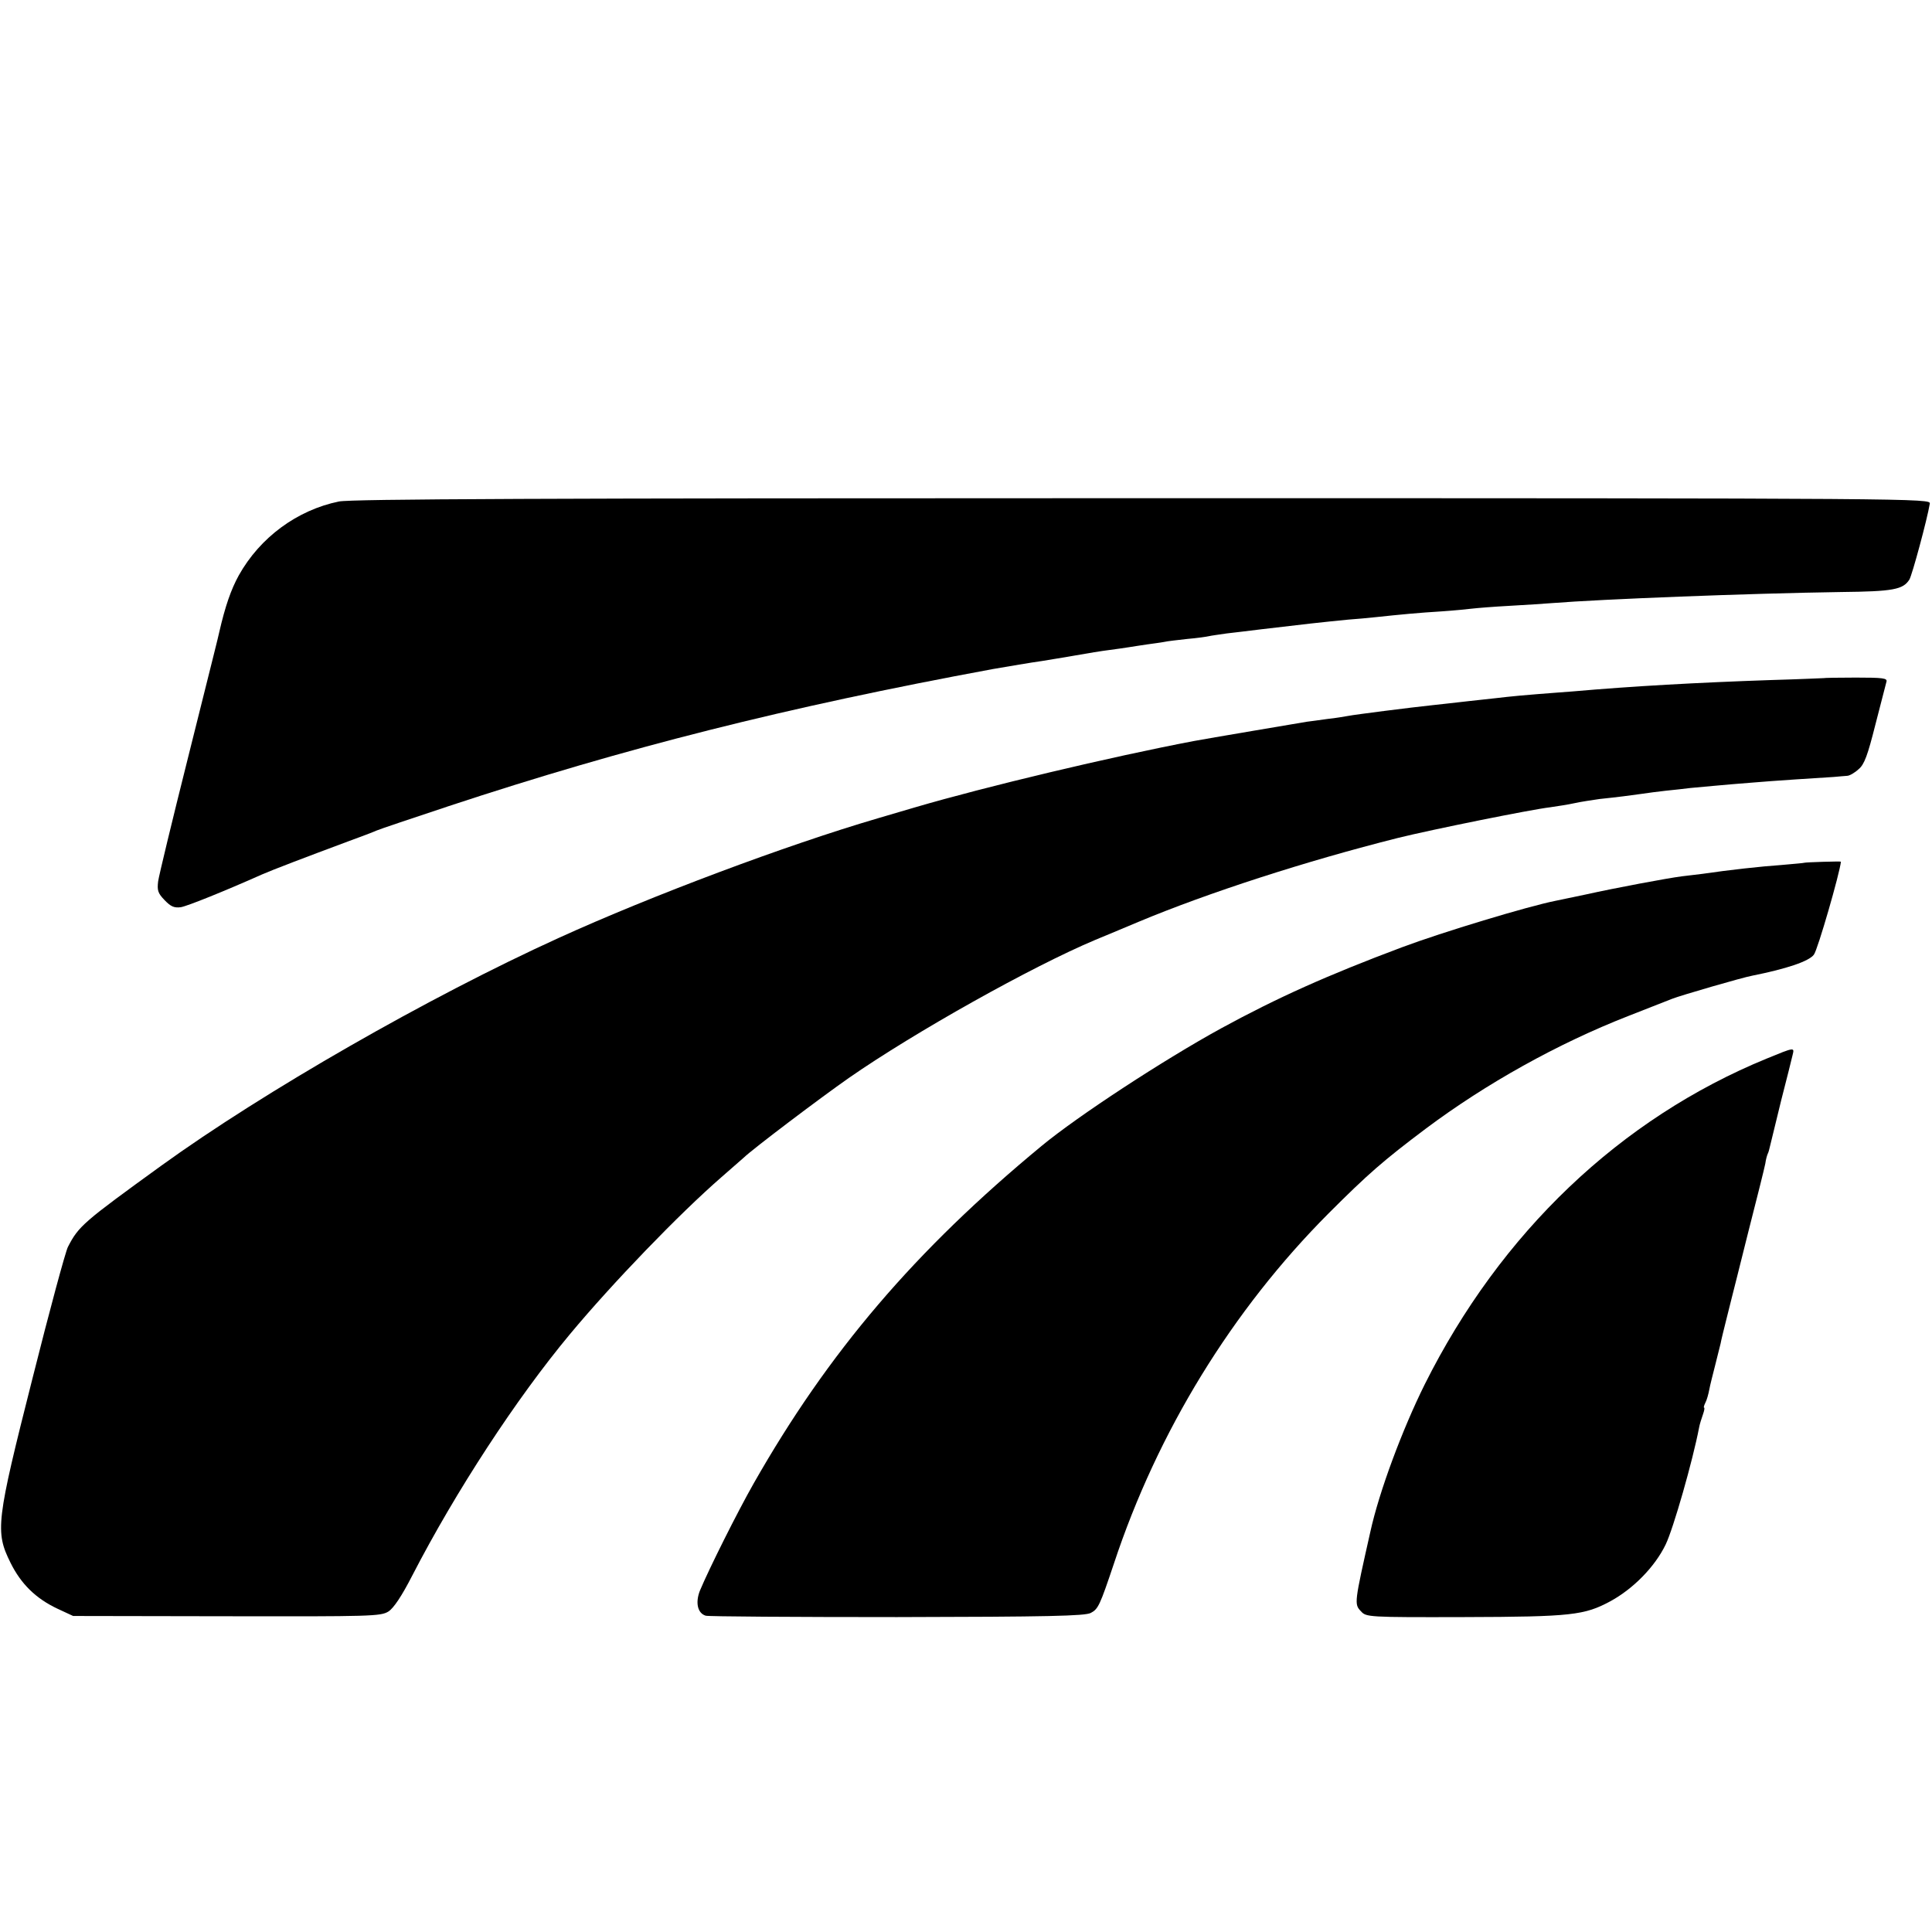 <?xml version="1.0" standalone="no"?>
<!DOCTYPE svg PUBLIC "-//W3C//DTD SVG 20010904//EN"
 "http://www.w3.org/TR/2001/REC-SVG-20010904/DTD/svg10.dtd">
<svg version="1.0" xmlns="http://www.w3.org/2000/svg"
 width="700pt" height="700pt" viewBox="0 0 700 700"
 preserveAspectRatio="xMidYMid meet">
<g transform="translate(0,700) scale(0.1,-0.1)"
fill="#000000" stroke="none">
<path d="M1228 5183 c-151 -31 -286 -130 -363 -268 -28 -51 -49 -111 -71 -207
-7 -31 -11 -46 -114 -458 -56 -223 -104 -422 -107 -443 -4 -33 -1 -43 23 -68
23 -24 35 -29 59 -26 24 4 158 58 295 119 39 17 149 59 310 119 47 17 94 35
105 40 11 5 128 44 260 88 642 212 1221 358 1973 497 53 9 140 24 177 29 22 4
76 12 120 20 44 8 100 17 125 20 25 3 56 8 70 10 14 2 43 7 65 10 23 3 50 7
62 9 12 3 50 7 85 11 35 3 70 8 78 10 8 2 38 6 65 10 28 3 84 10 125 15 150
18 223 26 315 35 28 2 73 6 100 9 84 9 156 16 240 21 44 3 94 8 110 10 17 2
78 7 135 10 58 3 128 8 155 10 175 14 709 35 1045 40 190 2 225 9 248 45 10
16 65 220 74 275 3 19 -14 20 -2851 20 -2178 0 -2868 -3 -2913 -12z"/>
<path d="M6607 4543 c-1 0 -87 -4 -192 -7 -263 -9 -499 -22 -715 -41 -30 -2
-89 -7 -130 -10 -41 -3 -91 -8 -110 -10 -19 -2 -60 -7 -90 -10 -30 -3 -71 -8
-90 -10 -19 -2 -60 -7 -90 -10 -76 -8 -281 -34 -306 -39 -12 -2 -45 -8 -75
-11 -30 -4 -63 -9 -74 -10 -24 -4 -368 -62 -410 -70 -300 -57 -757 -166 -1009
-240 -45 -13 -106 -31 -136 -40 -331 -97 -819 -280 -1155 -433 -473 -215
-1069 -557 -1440 -825 -283 -205 -300 -219 -339 -295 -9 -18 -67 -232 -128
-475 -132 -521 -136 -556 -80 -669 38 -77 92 -130 171 -167 l56 -26 556 -1
c525 -1 558 0 586 17 19 12 48 55 87 131 158 306 377 641 571 874 154 185 396
436 549 569 38 33 74 65 80 70 33 32 278 217 381 289 240 167 666 405 892 500
32 13 103 43 158 66 251 105 606 220 940 304 121 30 482 103 551 111 27 4 67
10 89 15 22 5 63 11 90 15 67 7 113 13 155 19 19 3 58 8 85 11 28 3 68 7 90
10 36 3 113 11 230 20 22 2 90 7 150 11 61 4 124 8 140 9 17 2 38 3 47 4 9 0
28 11 42 24 21 17 33 51 61 162 20 77 38 147 40 155 4 13 -13 15 -111 15 -64
0 -116 -1 -117 -2z"/>
<path d="M6537 3874 c-1 -1 -38 -4 -82 -8 -73 -5 -191 -18 -286 -32 -20 -2
-54 -7 -75 -9 -54 -7 -241 -42 -349 -66 -49 -10 -99 -21 -110 -23 -100 -20
-408 -113 -555 -168 -272 -102 -452 -183 -654 -293 -210 -115 -520 -318 -651
-426 -460 -380 -774 -748 -1045 -1225 -59 -104 -160 -306 -194 -387 -17 -43
-9 -82 21 -91 10 -3 322 -5 693 -5 550 1 680 4 702 15 27 14 33 27 84 179 158
478 429 919 778 1269 142 142 198 191 351 306 219 164 479 309 735 409 74 29
145 57 158 62 30 12 257 78 291 84 125 25 205 52 223 76 14 18 94 296 98 337
0 2 -130 -2 -133 -4z"/>
<path d="M6402 3165 c-532 -218 -965 -631 -1240 -1181 -81 -163 -165 -388
-197 -534 -58 -258 -59 -262 -34 -288 19 -21 24 -22 376 -21 387 1 434 7 527
57 83 45 162 125 201 206 28 58 98 303 121 423 2 12 9 34 14 48 5 14 7 25 4
25 -2 0 0 8 5 18 5 9 11 31 14 47 3 17 13 55 21 87 8 31 17 67 20 80 2 12 12
52 21 88 9 36 18 72 20 80 2 8 29 114 59 235 31 121 59 233 62 249 2 16 7 32
9 36 2 3 6 17 9 31 3 13 21 87 40 164 20 77 38 150 41 163 7 28 7 28 -93 -13z"/>
</g>
</svg>
